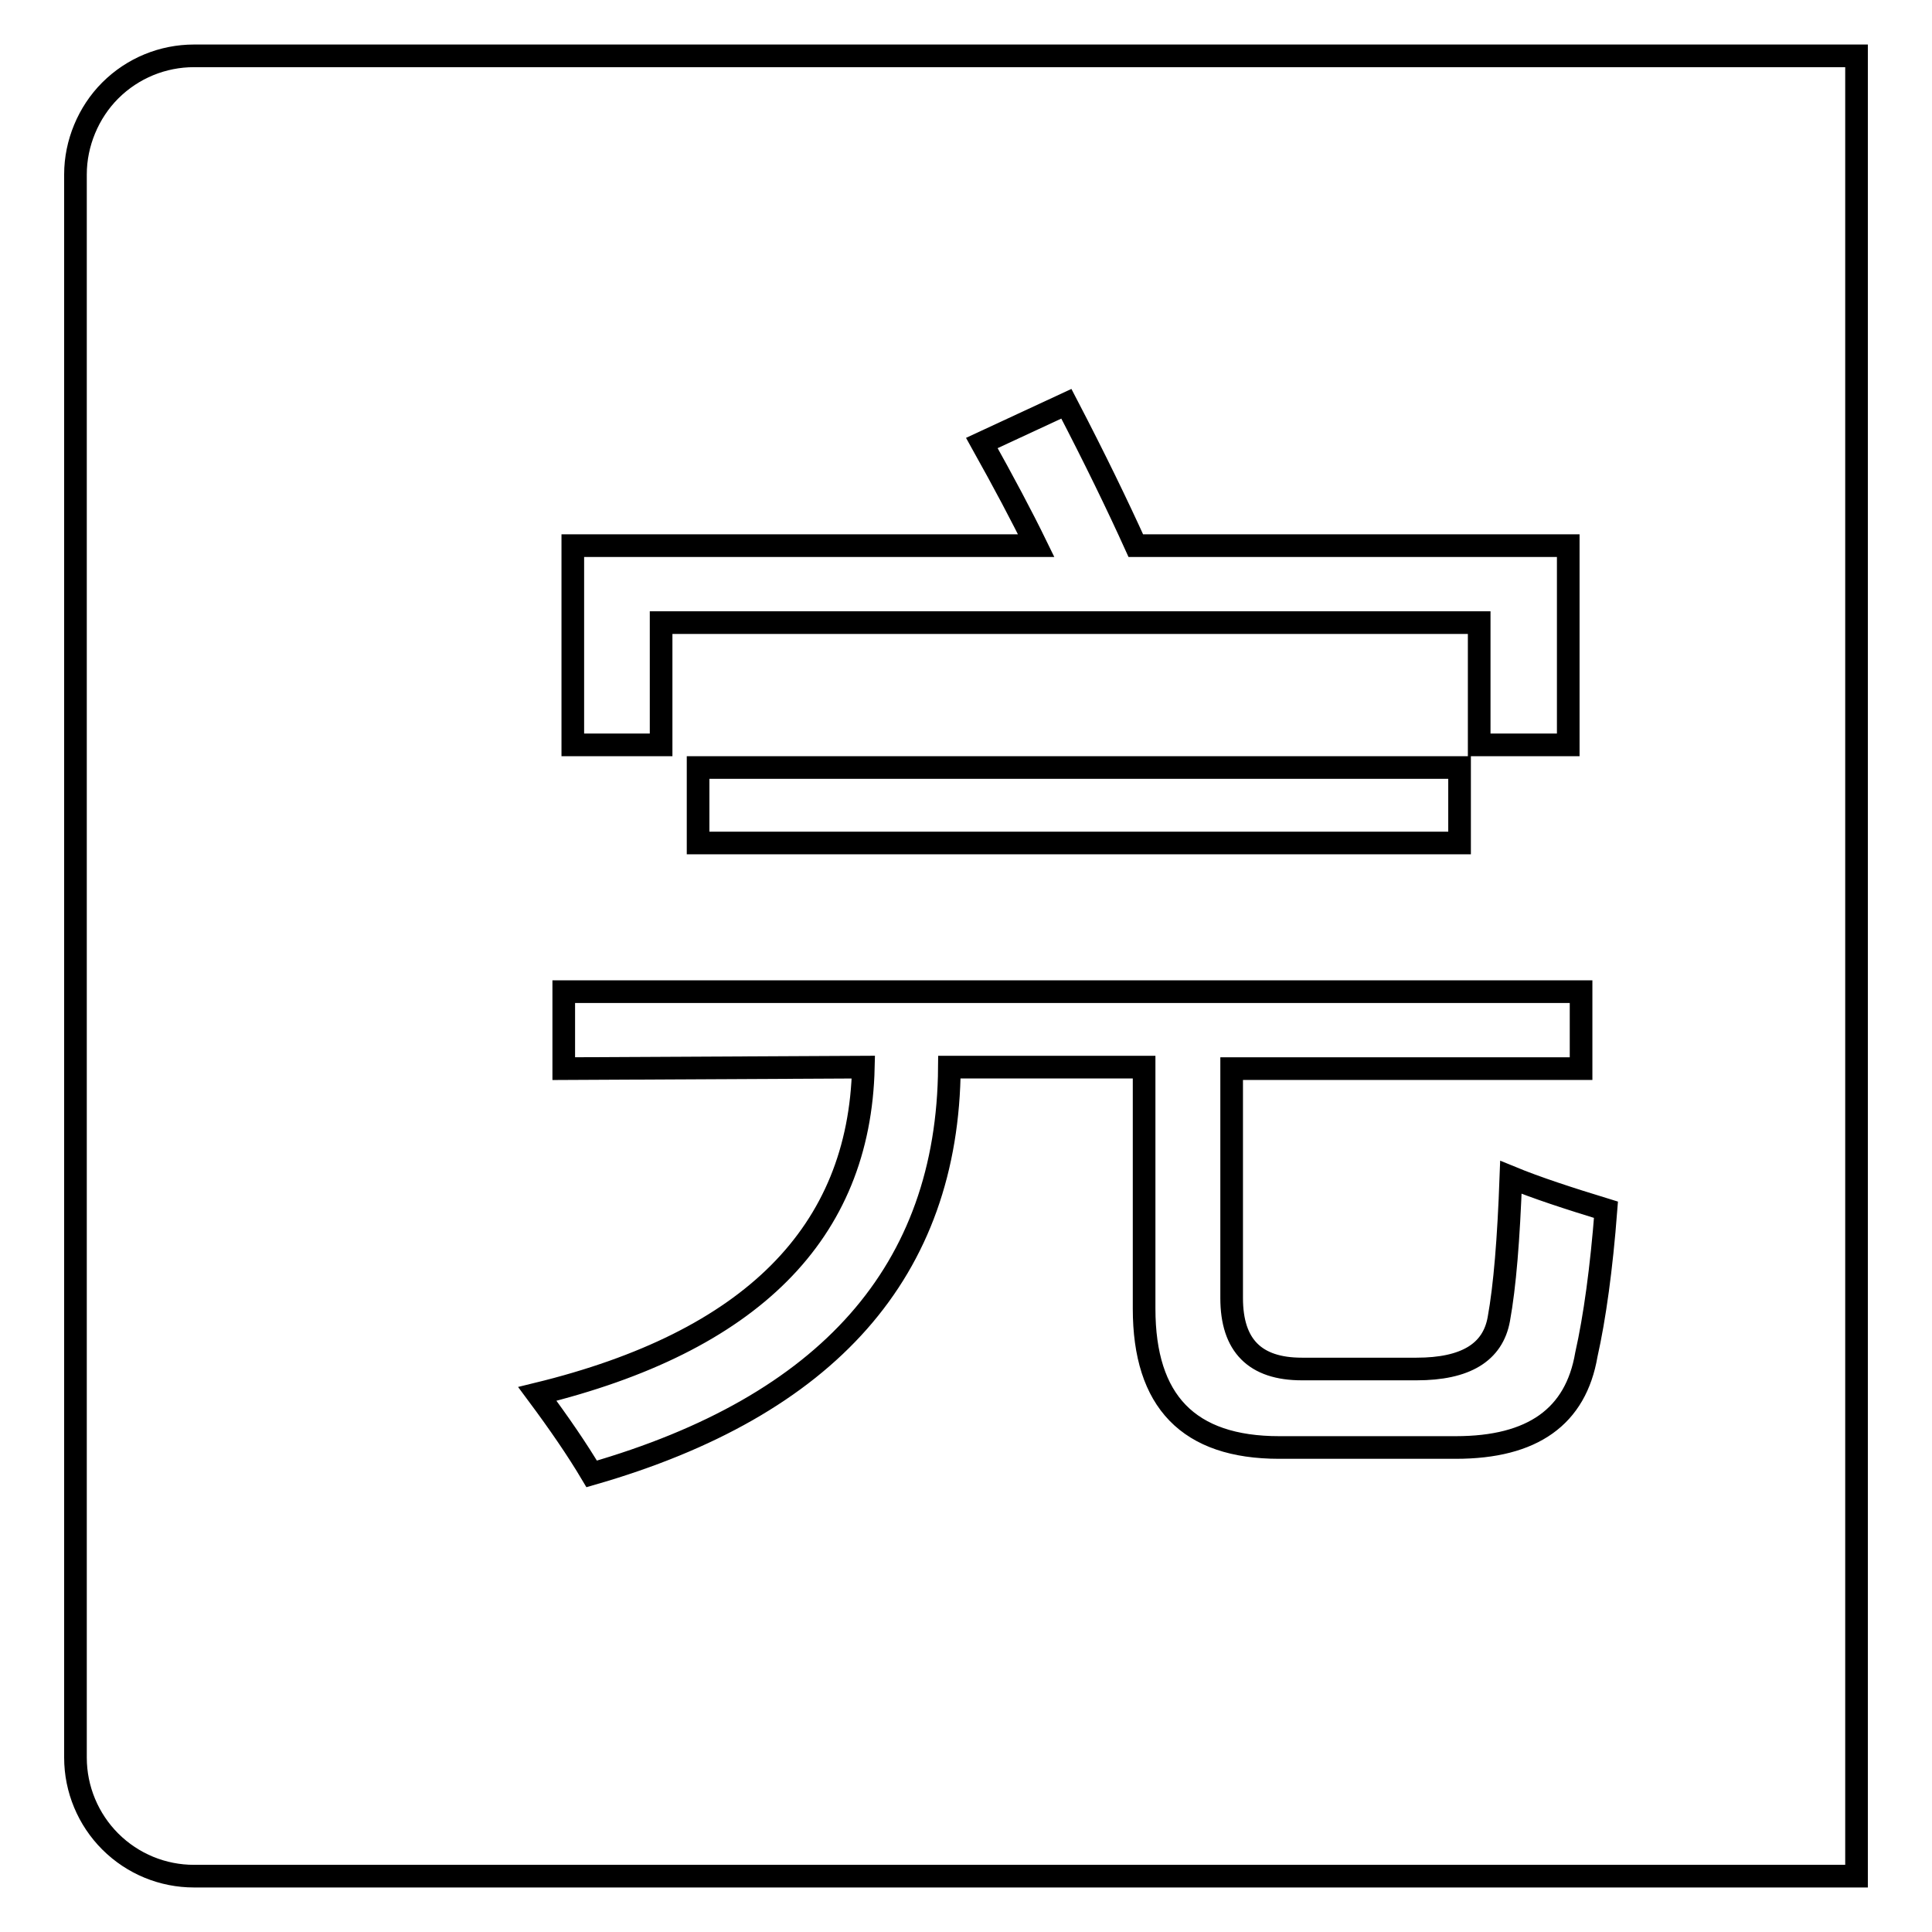 <?xml version="1.0" encoding="utf-8"?>
<!-- Svg Vector Icons : http://www.onlinewebfonts.com/icon -->
<!DOCTYPE svg PUBLIC "-//W3C//DTD SVG 1.1//EN" "http://www.w3.org/Graphics/SVG/1.1/DTD/svg11.dtd">
<svg version="1.1" xmlns="http://www.w3.org/2000/svg" xmlns:xlink="http://www.w3.org/1999/xlink" x="0px" y="0px" viewBox="0 0 256 256" enable-background="new 0 0 256 256" xml:space="preserve">
<g><g><path stroke-width="3" fill-opacity="0" stroke="#000000"  d="M14.6,12c-2.9,2.9-4.6,7-4.6,11.1v209.8c0,4.2,1.7,8.2,4.6,11.1c3,3,7,4.6,11.1,4.6H246V7.4H25.7C21.6,7.4,17.6,9,14.6,12z M75.9,72.3h61.4c-1.9-3.9-4.3-8.4-7.2-13.6l11.2-5.2c3.8,7.3,6.8,13.5,9.2,18.8h57.3v26.4H196V82.5H87.6v16.2H75.9L75.9,72.3L75.9,72.3z M193.4,101.7v10H92.5v-10H193.4z M74.7,141.6v-10.2h134.8v10.2h-46.3V172c0,6.3,3.1,9.4,9.3,9.4h15.2c6.5,0,10.1-2.2,10.9-6.6c0.8-4.4,1.3-10.6,1.6-18.8c3.4,1.4,7.7,2.8,12.6,4.3c-0.6,7.8-1.5,14.3-2.6,19.2c-1.4,8.2-7.1,12.3-17.3,12.3h-23.4c-12,0-17.9-6.1-17.9-18.4v-32h-25.8c-0.2,27-16.1,44.9-47.4,53.9c-1.9-3.2-4.3-6.7-7.2-10.6c28.3-6.9,42.7-21.3,43.2-43.3L74.7,141.6L74.7,141.6z"/></g></g>
</svg>